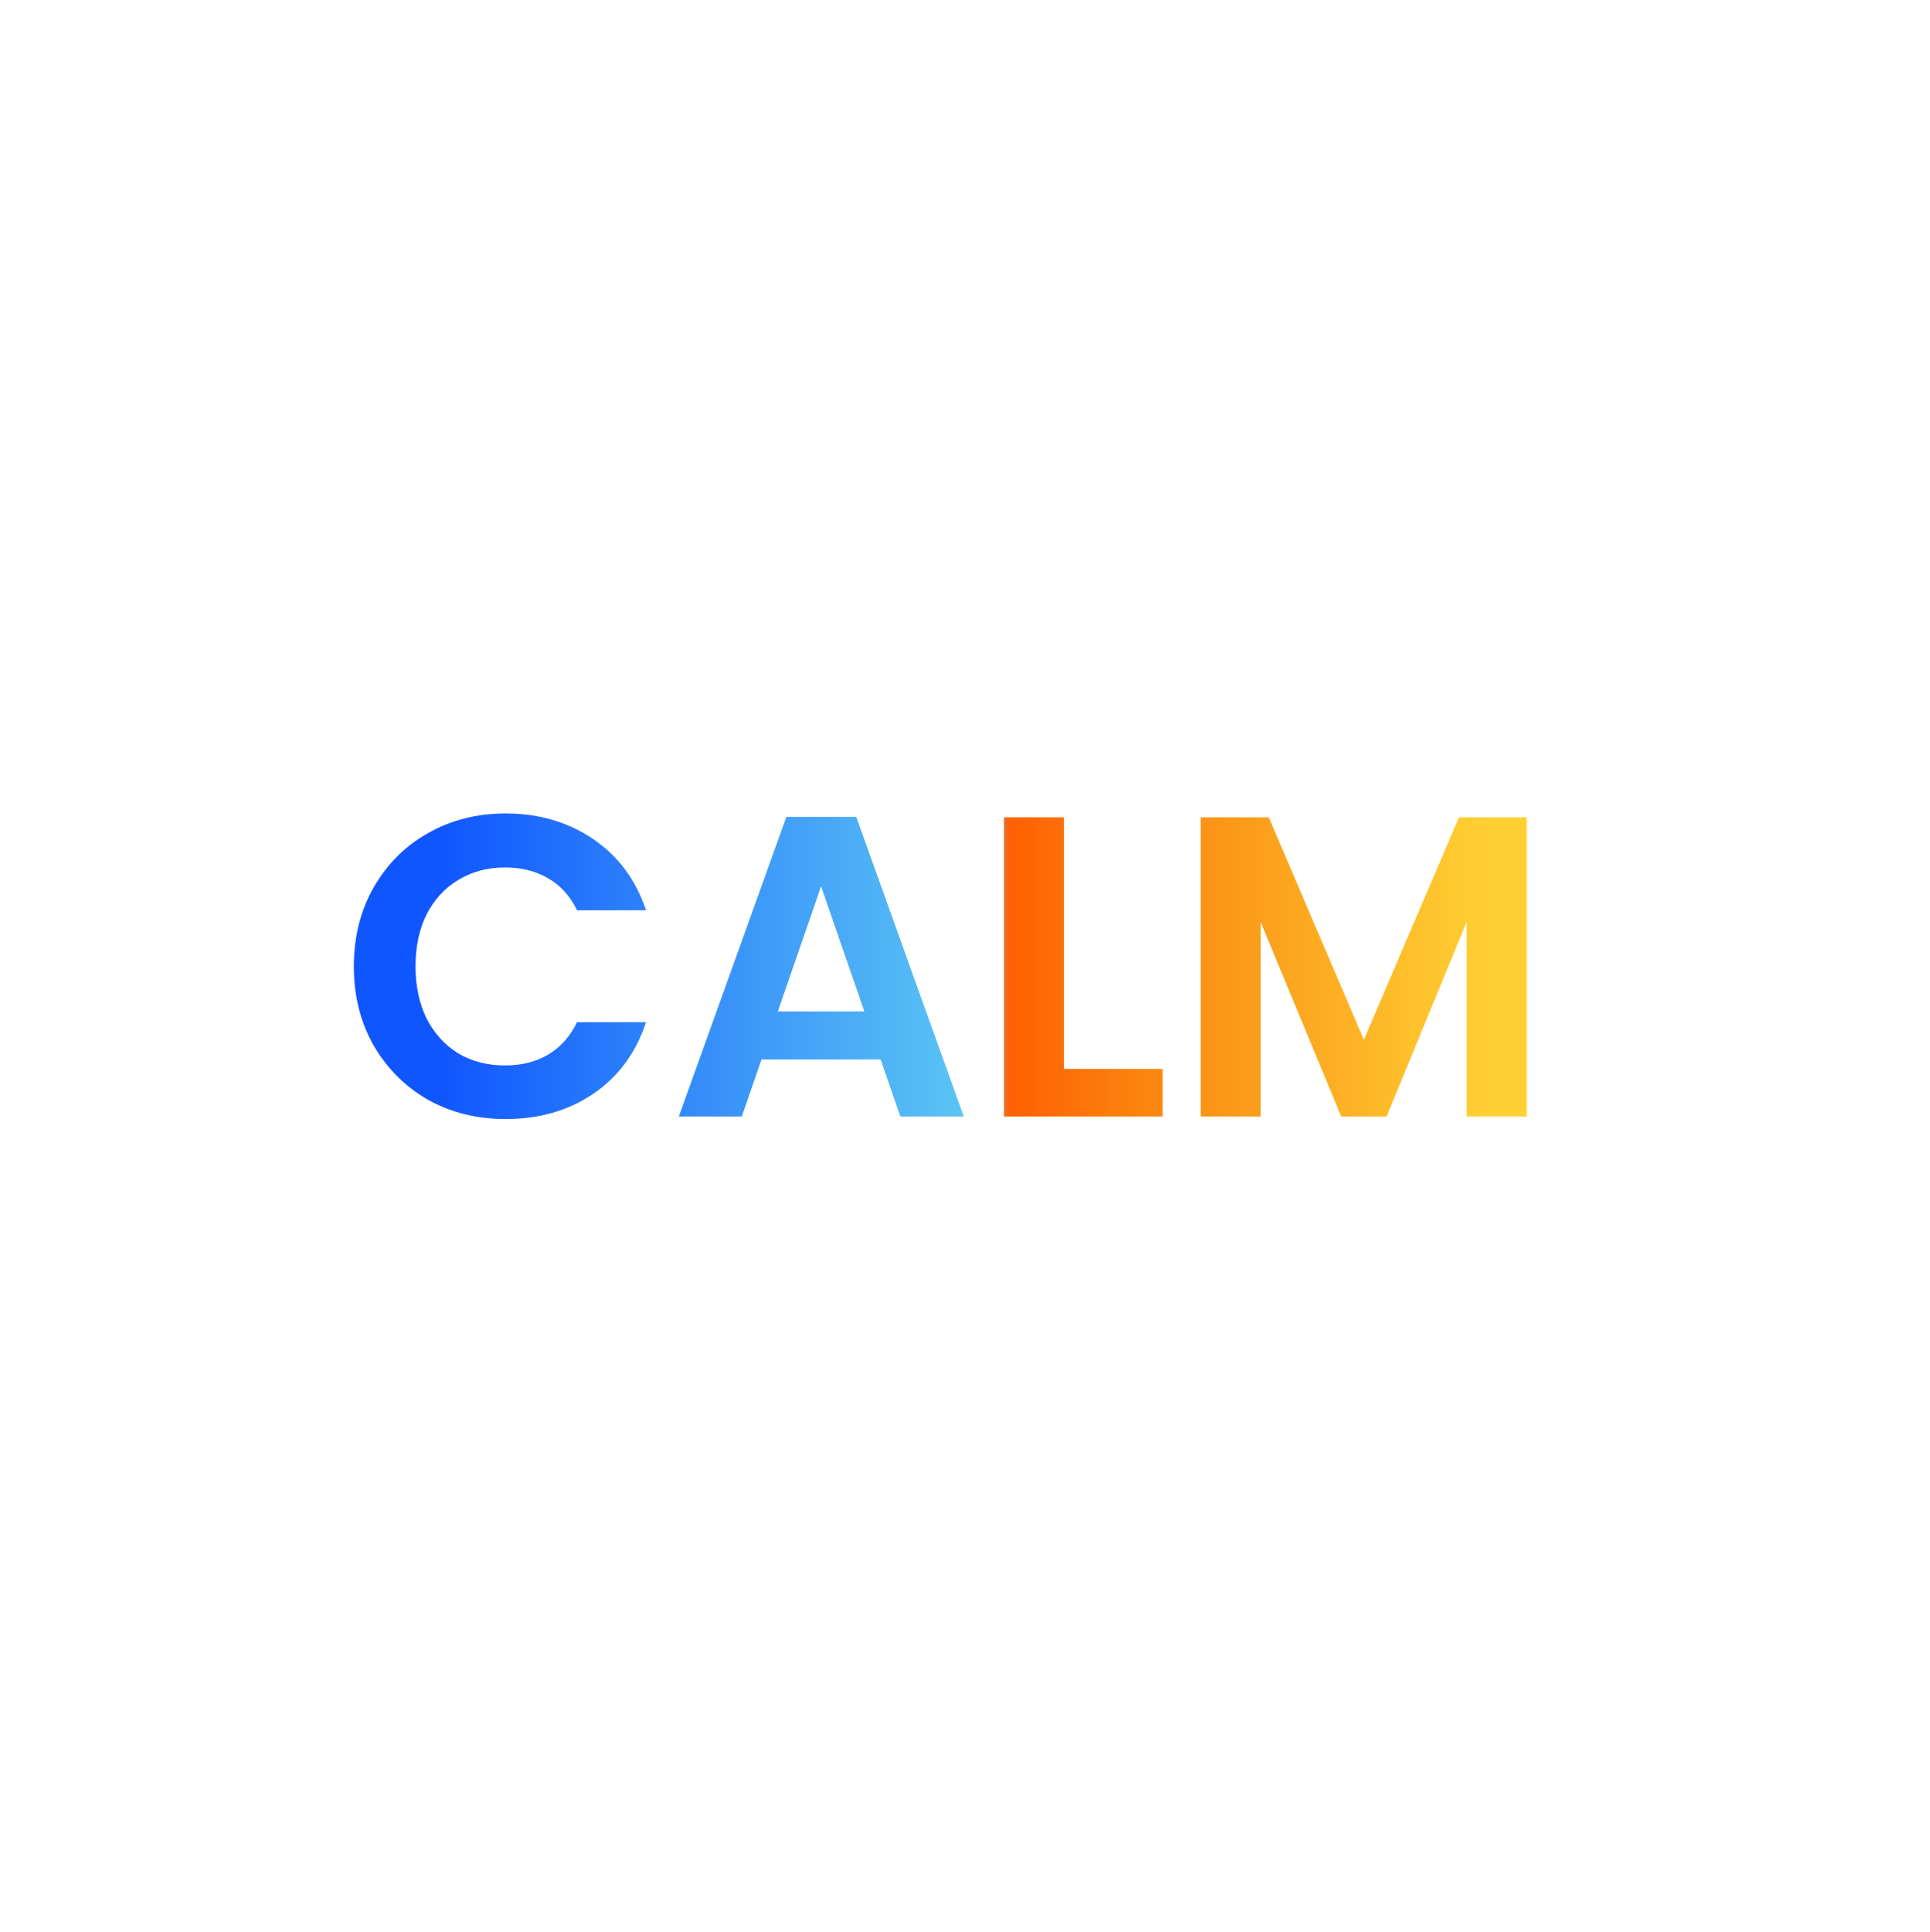 <svg width="1000" height="1001" viewBox="0 0 1000 1001" fill="none" xmlns="http://www.w3.org/2000/svg">
<path d="M183.331 500.638C183.331 485.394 186.735 471.778 193.543 459.79C200.499 447.654 209.897 438.256 221.737 431.596C233.725 424.788 247.119 421.384 261.919 421.384C279.235 421.384 294.405 425.824 307.429 434.704C320.453 443.584 329.555 455.868 334.735 471.556H298.993C295.441 464.156 290.409 458.606 283.897 454.906C277.533 451.206 270.133 449.356 261.697 449.356C252.669 449.356 244.603 451.502 237.499 455.794C230.543 459.938 225.067 465.858 221.071 473.554C217.223 481.25 215.299 490.278 215.299 500.638C215.299 510.85 217.223 519.878 221.071 527.722C225.067 535.418 230.543 541.412 237.499 545.704C244.603 549.848 252.669 551.92 261.697 551.92C270.133 551.92 277.533 550.07 283.897 546.37C290.409 542.522 295.441 536.898 298.993 529.498H334.735C329.555 545.334 320.453 557.692 307.429 566.572C294.553 575.304 279.383 579.67 261.919 579.67C247.119 579.67 233.725 576.34 221.737 569.68C209.897 562.872 200.499 553.474 193.543 541.486C186.735 529.498 183.331 515.882 183.331 500.638ZM456.297 548.812H394.581L384.369 578.338H351.735L407.457 423.16H443.643L499.365 578.338H466.509L456.297 548.812ZM447.861 523.948L425.439 459.124L403.017 523.948H447.861ZM551.273 553.696H602.333V578.338H520.193V423.382H551.273V553.696ZM791.03 423.382V578.338H759.95V477.55L718.436 578.338H694.904L653.168 477.55V578.338H622.088V423.382H657.386L706.67 538.6L755.954 423.382H791.03Z" fill="url(#paint0_linear_170_19)"/>
<defs>
<linearGradient id="paint0_linear_170_19" x1="112.4" y1="453.338" x2="769.902" y2="453.338" gradientUnits="userSpaceOnUse">
<stop offset="0.175" stop-color="#1056FF"/>
<stop offset="0.586" stop-color="#5AC4F4"/>
<stop offset="0.626" stop-color="#FF6002"/>
<stop offset="0.748" stop-color="#FA8B12"/>
<stop offset="1" stop-color="#FFD033"/>
</linearGradient>
</defs>
</svg>
